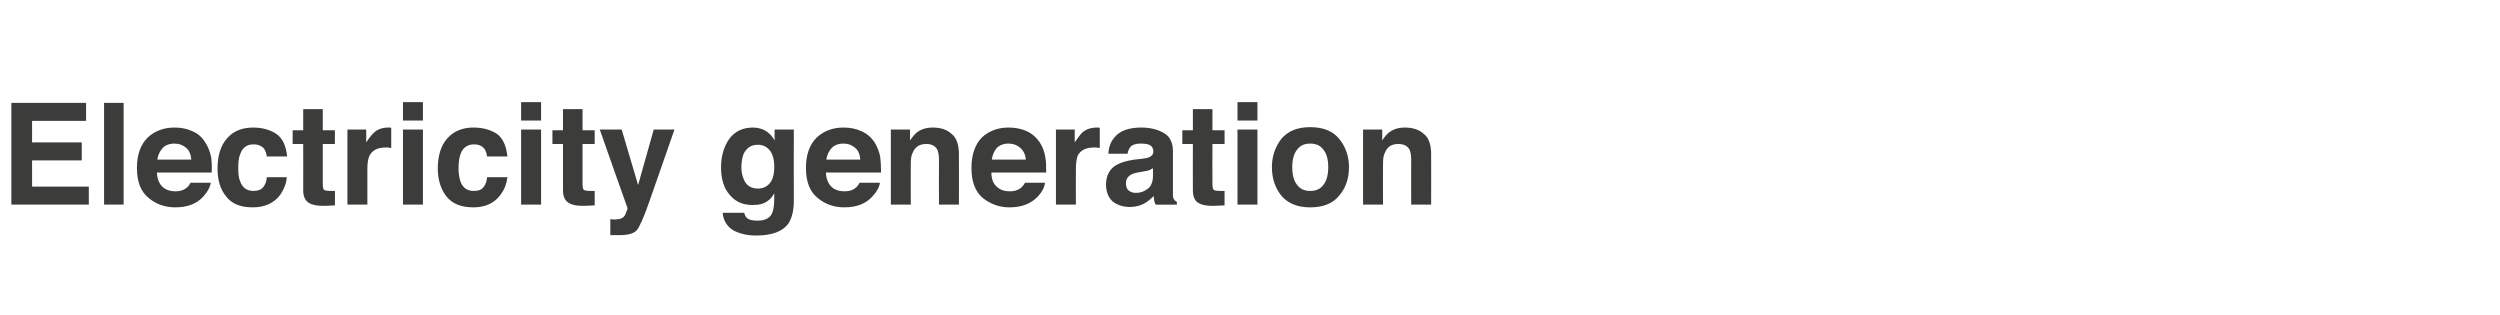 <?xml version="1.0" standalone="no"?>
<!DOCTYPE svg PUBLIC "-//W3C//DTD SVG 1.1//EN" "http://www.w3.org/Graphics/SVG/1.1/DTD/svg11.dtd">
<svg xmlns="http://www.w3.org/2000/svg" version="1.1" width="639px" height="80.4px" viewBox="0 -2 639 80.4" style="top:-2px">
  <desc>Electricity generation</desc>
  <defs/>
  <g id="Polygon69885">
    <path d="M 22 28.9 L 8.2 28.9 L 8.2 34.4 L 20.9 34.4 L 20.9 39 L 8.2 39 L 8.2 45.7 L 22.7 45.7 L 22.7 50.3 L 2.9 50.3 L 2.9 24.3 L 22 24.3 L 22 28.9 Z M 31.6 50.3 L 26.6 50.3 L 26.6 24.3 L 31.6 24.3 L 31.6 50.3 Z M 44.6 34.7 C 43.3 34.7 42.3 35.1 41.6 35.8 C 40.9 36.6 40.4 37.5 40.2 38.8 C 40.2 38.8 48.9 38.8 48.9 38.8 C 48.8 37.5 48.4 36.5 47.6 35.8 C 46.8 35.1 45.8 34.7 44.6 34.7 C 44.6 34.7 44.6 34.7 44.6 34.7 Z M 44.6 30.6 C 46.3 30.6 47.8 30.9 49.1 31.5 C 50.5 32.1 51.6 33 52.4 34.3 C 53.2 35.5 53.7 36.8 54 38.3 C 54.1 39.2 54.2 40.5 54.1 42.1 C 54.1 42.1 40.1 42.1 40.1 42.1 C 40.2 44.1 40.9 45.4 42.1 46.2 C 42.9 46.7 43.8 46.9 44.9 46.9 C 46 46.9 47 46.6 47.7 46 C 48.1 45.7 48.4 45.3 48.7 44.7 C 48.7 44.7 53.9 44.7 53.9 44.7 C 53.7 45.8 53.1 47 52 48.2 C 50.3 50.1 47.9 51 44.8 51 C 42.2 51 39.9 50.2 38 48.6 C 36 47 35 44.5 35 40.9 C 35 37.6 35.9 35 37.7 33.2 C 39.5 31.5 41.8 30.6 44.6 30.6 C 44.6 30.6 44.6 30.6 44.6 30.6 Z M 68.2 38 C 68.1 37.3 67.9 36.6 67.5 36 C 66.9 35.3 66 34.9 64.8 34.9 C 63.1 34.9 62 35.7 61.4 37.4 C 61 38.3 60.9 39.5 60.9 41 C 60.9 42.4 61 43.5 61.4 44.4 C 62 46 63.1 46.8 64.8 46.8 C 65.9 46.8 66.8 46.5 67.3 45.8 C 67.8 45.2 68.1 44.4 68.2 43.3 C 68.2 43.3 73.3 43.3 73.3 43.3 C 73.2 44.9 72.6 46.3 71.7 47.7 C 70.1 49.9 67.7 51 64.6 51 C 61.5 51 59.2 50.1 57.8 48.2 C 56.3 46.4 55.6 44 55.6 41.1 C 55.6 37.8 56.4 35.2 58 33.4 C 59.6 31.5 61.9 30.6 64.7 30.6 C 67.1 30.6 69.1 31.2 70.6 32.2 C 72.2 33.3 73.1 35.2 73.4 38 C 73.4 38 68.2 38 68.2 38 Z M 74.8 34.8 L 74.8 31.3 L 77.5 31.3 L 77.5 25.9 L 82.5 25.9 L 82.5 31.3 L 85.6 31.3 L 85.6 34.8 L 82.5 34.8 C 82.5 34.8 82.51 45.02 82.5 45 C 82.5 45.8 82.6 46.3 82.8 46.5 C 83 46.7 83.6 46.8 84.6 46.8 C 84.8 46.8 85 46.8 85.1 46.8 C 85.3 46.8 85.5 46.8 85.6 46.8 C 85.64 46.76 85.6 50.5 85.6 50.5 C 85.6 50.5 83.25 50.61 83.3 50.6 C 80.9 50.7 79.2 50.3 78.4 49.4 C 77.8 48.8 77.5 47.9 77.5 46.7 C 77.53 46.7 77.5 34.8 77.5 34.8 L 74.8 34.8 Z M 99.3 30.6 C 99.4 30.6 99.5 30.6 99.6 30.6 C 99.6 30.6 99.8 30.6 100 30.7 C 100 30.7 100 35.8 100 35.8 C 99.7 35.8 99.4 35.8 99.2 35.7 C 98.9 35.7 98.7 35.7 98.6 35.7 C 96.5 35.7 95.2 36.4 94.5 37.7 C 94.1 38.4 93.9 39.6 93.9 41.1 C 93.89 41.14 93.9 50.3 93.9 50.3 L 88.8 50.3 L 88.8 31.1 L 93.6 31.1 C 93.6 31.1 93.63 34.44 93.6 34.4 C 94.4 33.2 95.1 32.3 95.7 31.8 C 96.6 31 97.8 30.6 99.3 30.6 C 99.3 30.6 99.3 30.6 99.3 30.6 Z M 108.1 28.8 L 103 28.8 L 103 24.1 L 108.1 24.1 L 108.1 28.8 Z M 103 31.1 L 108.1 31.1 L 108.1 50.3 L 103 50.3 L 103 31.1 Z M 124.5 38 C 124.4 37.3 124.2 36.6 123.8 36 C 123.2 35.3 122.4 34.9 121.2 34.9 C 119.5 34.9 118.3 35.7 117.7 37.4 C 117.4 38.3 117.2 39.5 117.2 41 C 117.2 42.4 117.4 43.5 117.7 44.4 C 118.3 46 119.4 46.8 121.1 46.8 C 122.3 46.8 123.1 46.5 123.6 45.8 C 124.1 45.2 124.4 44.4 124.5 43.3 C 124.5 43.3 129.7 43.3 129.7 43.3 C 129.5 44.9 129 46.3 128 47.7 C 126.4 49.9 124.1 51 121 51 C 117.9 51 115.6 50.1 114.1 48.2 C 112.7 46.4 111.9 44 111.9 41.1 C 111.9 37.8 112.7 35.2 114.3 33.4 C 116 31.5 118.2 30.6 121 30.6 C 123.5 30.6 125.4 31.2 127 32.2 C 128.5 33.3 129.4 35.2 129.7 38 C 129.7 38 124.5 38 124.5 38 Z M 138.3 28.8 L 133.2 28.8 L 133.2 24.1 L 138.3 24.1 L 138.3 28.8 Z M 133.2 31.1 L 138.3 31.1 L 138.3 50.3 L 133.2 50.3 L 133.2 31.1 Z M 141.2 34.8 L 141.2 31.3 L 143.9 31.3 L 143.9 25.9 L 148.9 25.9 L 148.9 31.3 L 152 31.3 L 152 34.8 L 148.9 34.8 C 148.9 34.8 148.9 45.02 148.9 45 C 148.9 45.8 149 46.3 149.2 46.5 C 149.4 46.7 150 46.8 151 46.8 C 151.2 46.8 151.4 46.8 151.5 46.8 C 151.7 46.8 151.9 46.8 152 46.8 C 152.03 46.76 152 50.5 152 50.5 C 152 50.5 149.64 50.61 149.6 50.6 C 147.3 50.7 145.6 50.3 144.8 49.4 C 144.2 48.8 143.9 47.9 143.9 46.7 C 143.92 46.7 143.9 34.8 143.9 34.8 L 141.2 34.8 Z M 156 54 C 156 54 156.66 54.07 156.7 54.1 C 157.2 54.1 157.6 54.1 158.1 54 C 158.5 54 158.9 53.8 159.2 53.6 C 159.5 53.4 159.8 53 160 52.4 C 160.3 51.7 160.4 51.3 160.4 51.2 C 160.35 51.19 153.3 31.1 153.3 31.1 L 158.9 31.1 L 163.1 45.3 L 167.1 31.1 L 172.4 31.1 C 172.4 31.1 165.81 50.03 165.8 50 C 164.5 53.7 163.5 55.9 162.8 56.8 C 162 57.7 160.6 58.1 158.3 58.1 C 157.9 58.1 157.5 58.1 157.2 58.1 C 157 58.1 156.6 58.1 156 58.1 C 156.02 58.07 156 54 156 54 Z M 193.7 46.2 C 194.9 46.2 195.9 45.8 196.7 44.9 C 197.5 44 197.9 42.6 197.9 40.6 C 197.9 38.8 197.5 37.4 196.8 36.5 C 196 35.5 195 35 193.7 35 C 191.9 35 190.7 35.9 190 37.5 C 189.7 38.4 189.5 39.5 189.5 40.8 C 189.5 41.9 189.7 42.9 190.1 43.8 C 190.7 45.4 192 46.2 193.7 46.2 C 193.7 46.2 193.7 46.2 193.7 46.2 Z M 192.5 30.6 C 193.4 30.6 194.3 30.8 195 31.1 C 196.2 31.6 197.2 32.5 198 33.9 C 197.95 33.85 198 31.1 198 31.1 L 202.9 31.1 C 202.9 31.1 202.86 49.36 202.9 49.4 C 202.9 51.8 202.4 53.7 201.6 55 C 200.2 57.1 197.4 58.2 193.3 58.2 C 190.9 58.2 188.9 57.7 187.3 56.8 C 185.8 55.8 184.9 54.4 184.7 52.4 C 184.7 52.4 190.2 52.4 190.2 52.4 C 190.4 53 190.6 53.5 190.9 53.7 C 191.4 54.2 192.4 54.4 193.6 54.4 C 195.5 54.4 196.7 53.8 197.3 52.6 C 197.7 51.8 197.9 50.5 197.9 48.7 C 197.9 48.7 197.9 47.4 197.9 47.4 C 197.4 48.3 196.9 48.9 196.3 49.3 C 195.3 50.1 194 50.4 192.4 50.4 C 189.9 50.4 188 49.6 186.5 47.8 C 185 46.1 184.3 43.7 184.3 40.8 C 184.3 37.9 185 35.5 186.4 33.5 C 187.8 31.6 189.8 30.6 192.5 30.6 C 192.5 30.6 192.5 30.6 192.5 30.6 Z M 215.6 34.7 C 214.3 34.7 213.3 35.1 212.6 35.8 C 211.9 36.6 211.4 37.5 211.2 38.8 C 211.2 38.8 219.9 38.8 219.9 38.8 C 219.8 37.5 219.4 36.5 218.6 35.8 C 217.8 35.1 216.8 34.7 215.6 34.7 C 215.6 34.7 215.6 34.7 215.6 34.7 Z M 215.6 30.6 C 217.3 30.6 218.8 30.9 220.1 31.5 C 221.5 32.1 222.6 33 223.5 34.3 C 224.2 35.5 224.8 36.8 225 38.3 C 225.1 39.2 225.2 40.5 225.2 42.1 C 225.2 42.1 211.1 42.1 211.1 42.1 C 211.2 44.1 211.9 45.4 213.1 46.2 C 213.9 46.7 214.8 46.9 215.9 46.9 C 217.1 46.9 218 46.6 218.7 46 C 219.1 45.7 219.4 45.3 219.7 44.7 C 219.7 44.7 224.9 44.7 224.9 44.7 C 224.8 45.8 224.1 47 223 48.2 C 221.3 50.1 218.9 51 215.8 51 C 213.2 51 210.9 50.2 209 48.6 C 207 47 206 44.5 206 40.9 C 206 37.6 206.9 35 208.7 33.2 C 210.5 31.5 212.8 30.6 215.6 30.6 C 215.6 30.6 215.6 30.6 215.6 30.6 Z M 238.4 30.6 C 240.4 30.6 242 31.1 243.2 32.2 C 244.5 33.2 245.1 35 245.1 37.4 C 245.13 37.37 245.1 50.3 245.1 50.3 L 240 50.3 C 240 50.3 239.97 38.63 240 38.6 C 240 37.6 239.8 36.8 239.6 36.3 C 239.1 35.3 238.1 34.8 236.8 34.8 C 235.1 34.8 233.9 35.5 233.3 37 C 232.9 37.7 232.8 38.7 232.8 39.9 C 232.77 39.92 232.8 50.3 232.8 50.3 L 227.7 50.3 L 227.7 31.1 L 232.6 31.1 C 232.6 31.1 232.61 33.92 232.6 33.9 C 233.3 32.9 233.9 32.2 234.4 31.8 C 235.5 31 236.8 30.6 238.4 30.6 C 238.4 30.6 238.4 30.6 238.4 30.6 Z M 257.8 34.7 C 256.5 34.7 255.5 35.1 254.8 35.8 C 254.1 36.6 253.7 37.5 253.5 38.8 C 253.5 38.8 262.2 38.8 262.2 38.8 C 262.1 37.5 261.6 36.5 260.8 35.8 C 260 35.1 259 34.7 257.8 34.7 C 257.8 34.7 257.8 34.7 257.8 34.7 Z M 257.8 30.6 C 259.5 30.6 261 30.9 262.4 31.5 C 263.7 32.1 264.8 33 265.7 34.3 C 266.5 35.5 267 36.8 267.2 38.3 C 267.4 39.2 267.4 40.5 267.4 42.1 C 267.4 42.1 253.4 42.1 253.4 42.1 C 253.4 44.1 254.1 45.4 255.4 46.2 C 256.1 46.7 257.1 46.9 258.2 46.9 C 259.3 46.9 260.2 46.6 261 46 C 261.3 45.7 261.7 45.3 262 44.7 C 262 44.7 267.1 44.7 267.1 44.7 C 267 45.8 266.4 47 265.3 48.2 C 263.5 50.1 261.1 51 258 51 C 255.5 51 253.2 50.2 251.2 48.6 C 249.3 47 248.3 44.5 248.3 40.9 C 248.3 37.6 249.2 35 250.9 33.2 C 252.7 31.5 255 30.6 257.8 30.6 C 257.8 30.6 257.8 30.6 257.8 30.6 Z M 280.4 30.6 C 280.5 30.6 280.6 30.6 280.6 30.6 C 280.7 30.6 280.9 30.6 281.1 30.7 C 281.1 30.7 281.1 35.8 281.1 35.8 C 280.8 35.8 280.5 35.8 280.2 35.7 C 280 35.7 279.8 35.7 279.6 35.7 C 277.6 35.7 276.2 36.4 275.5 37.7 C 275.2 38.4 275 39.6 275 41.1 C 274.96 41.14 275 50.3 275 50.3 L 269.9 50.3 L 269.9 31.1 L 274.7 31.1 C 274.7 31.1 274.7 34.44 274.7 34.4 C 275.5 33.2 276.2 32.3 276.7 31.8 C 277.7 31 278.9 30.6 280.4 30.6 C 280.4 30.6 280.4 30.6 280.4 30.6 Z M 294.7 41 C 294.4 41.2 294.1 41.3 293.8 41.5 C 293.4 41.6 293 41.7 292.4 41.8 C 292.4 41.8 291.3 42 291.3 42 C 290.2 42.2 289.4 42.4 289 42.7 C 288.2 43.2 287.8 43.9 287.8 44.8 C 287.8 45.7 288 46.3 288.5 46.7 C 289 47.1 289.6 47.3 290.3 47.3 C 291.4 47.3 292.4 47 293.3 46.3 C 294.2 45.7 294.7 44.5 294.7 42.9 C 294.7 42.9 294.7 41 294.7 41 Z M 291.7 38.6 C 292.6 38.5 293.3 38.4 293.7 38.2 C 294.4 37.9 294.8 37.4 294.8 36.8 C 294.8 36 294.5 35.4 293.9 35.1 C 293.4 34.8 292.6 34.7 291.5 34.7 C 290.3 34.7 289.4 35 288.9 35.6 C 288.6 36 288.3 36.6 288.2 37.3 C 288.2 37.3 283.3 37.3 283.3 37.3 C 283.4 35.6 283.9 34.2 284.8 33.2 C 286.1 31.5 288.4 30.6 291.7 30.6 C 293.8 30.6 295.7 31 297.3 31.9 C 298.9 32.7 299.8 34.3 299.8 36.6 C 299.8 36.6 299.8 45.4 299.8 45.4 C 299.8 46.1 299.8 46.8 299.8 47.7 C 299.8 48.3 299.9 48.8 300.1 49 C 300.3 49.3 300.5 49.4 300.8 49.6 C 300.84 49.6 300.8 50.3 300.8 50.3 C 300.8 50.3 295.36 50.35 295.4 50.3 C 295.2 50 295.1 49.6 295 49.2 C 295 48.9 294.9 48.5 294.9 48.1 C 294.2 48.8 293.4 49.5 292.5 50 C 291.4 50.6 290.2 50.9 288.8 50.9 C 287 50.9 285.6 50.4 284.4 49.5 C 283.3 48.5 282.7 47 282.7 45.2 C 282.7 42.9 283.6 41.1 285.5 40.1 C 286.5 39.5 288 39.1 289.9 38.8 C 289.9 38.8 291.7 38.6 291.7 38.6 Z M 302.2 34.8 L 302.2 31.3 L 304.9 31.3 L 304.9 25.9 L 309.9 25.9 L 309.9 31.3 L 313 31.3 L 313 34.8 L 309.9 34.8 C 309.9 34.8 309.86 45.02 309.9 45 C 309.9 45.8 310 46.3 310.2 46.5 C 310.4 46.7 311 46.8 312 46.8 C 312.1 46.8 312.3 46.8 312.5 46.8 C 312.7 46.8 312.8 46.8 313 46.8 C 312.99 46.76 313 50.5 313 50.5 C 313 50.5 310.6 50.61 310.6 50.6 C 308.2 50.7 306.6 50.3 305.7 49.4 C 305.2 48.8 304.9 47.9 304.9 46.7 C 304.87 46.7 304.9 34.8 304.9 34.8 L 302.2 34.8 Z M 321.4 28.8 L 316.3 28.8 L 316.3 24.1 L 321.4 24.1 L 321.4 28.8 Z M 316.3 31.1 L 321.4 31.1 L 321.4 50.3 L 316.3 50.3 L 316.3 31.1 Z M 334.9 46.8 C 336.4 46.8 337.5 46.3 338.3 45.2 C 339.1 44.2 339.5 42.7 339.5 40.7 C 339.5 38.8 339.1 37.3 338.3 36.3 C 337.5 35.2 336.4 34.7 334.9 34.7 C 333.4 34.7 332.3 35.2 331.5 36.3 C 330.7 37.3 330.3 38.8 330.3 40.7 C 330.3 42.7 330.7 44.2 331.5 45.2 C 332.3 46.3 333.4 46.8 334.9 46.8 C 334.9 46.8 334.9 46.8 334.9 46.8 Z M 344.8 40.7 C 344.8 43.6 344 46 342.3 48 C 340.7 50 338.2 51 334.9 51 C 331.6 51 329.2 50 327.5 48 C 325.9 46 325.1 43.6 325.1 40.7 C 325.1 38 325.9 35.6 327.5 33.5 C 329.2 31.5 331.6 30.5 334.9 30.5 C 338.2 30.5 340.7 31.5 342.3 33.5 C 344 35.6 344.8 38 344.8 40.7 C 344.8 40.7 344.8 40.7 344.8 40.7 Z M 359.1 30.6 C 361 30.6 362.7 31.1 363.9 32.2 C 365.2 33.2 365.8 35 365.8 37.4 C 365.82 37.37 365.8 50.3 365.8 50.3 L 360.7 50.3 C 360.7 50.3 360.66 38.63 360.7 38.6 C 360.7 37.6 360.5 36.8 360.3 36.3 C 359.8 35.3 358.8 34.8 357.4 34.8 C 355.7 34.8 354.6 35.5 354 37 C 353.6 37.7 353.5 38.7 353.5 39.9 C 353.46 39.92 353.5 50.3 353.5 50.3 L 348.4 50.3 L 348.4 31.1 L 353.3 31.1 C 353.3 31.1 353.3 33.92 353.3 33.9 C 353.9 32.9 354.6 32.2 355.1 31.8 C 356.2 31 357.5 30.6 359.1 30.6 C 359.1 30.6 359.1 30.6 359.1 30.6 Z " stroke="none" fill="#3c3c3b"/>
  </g>
</svg>